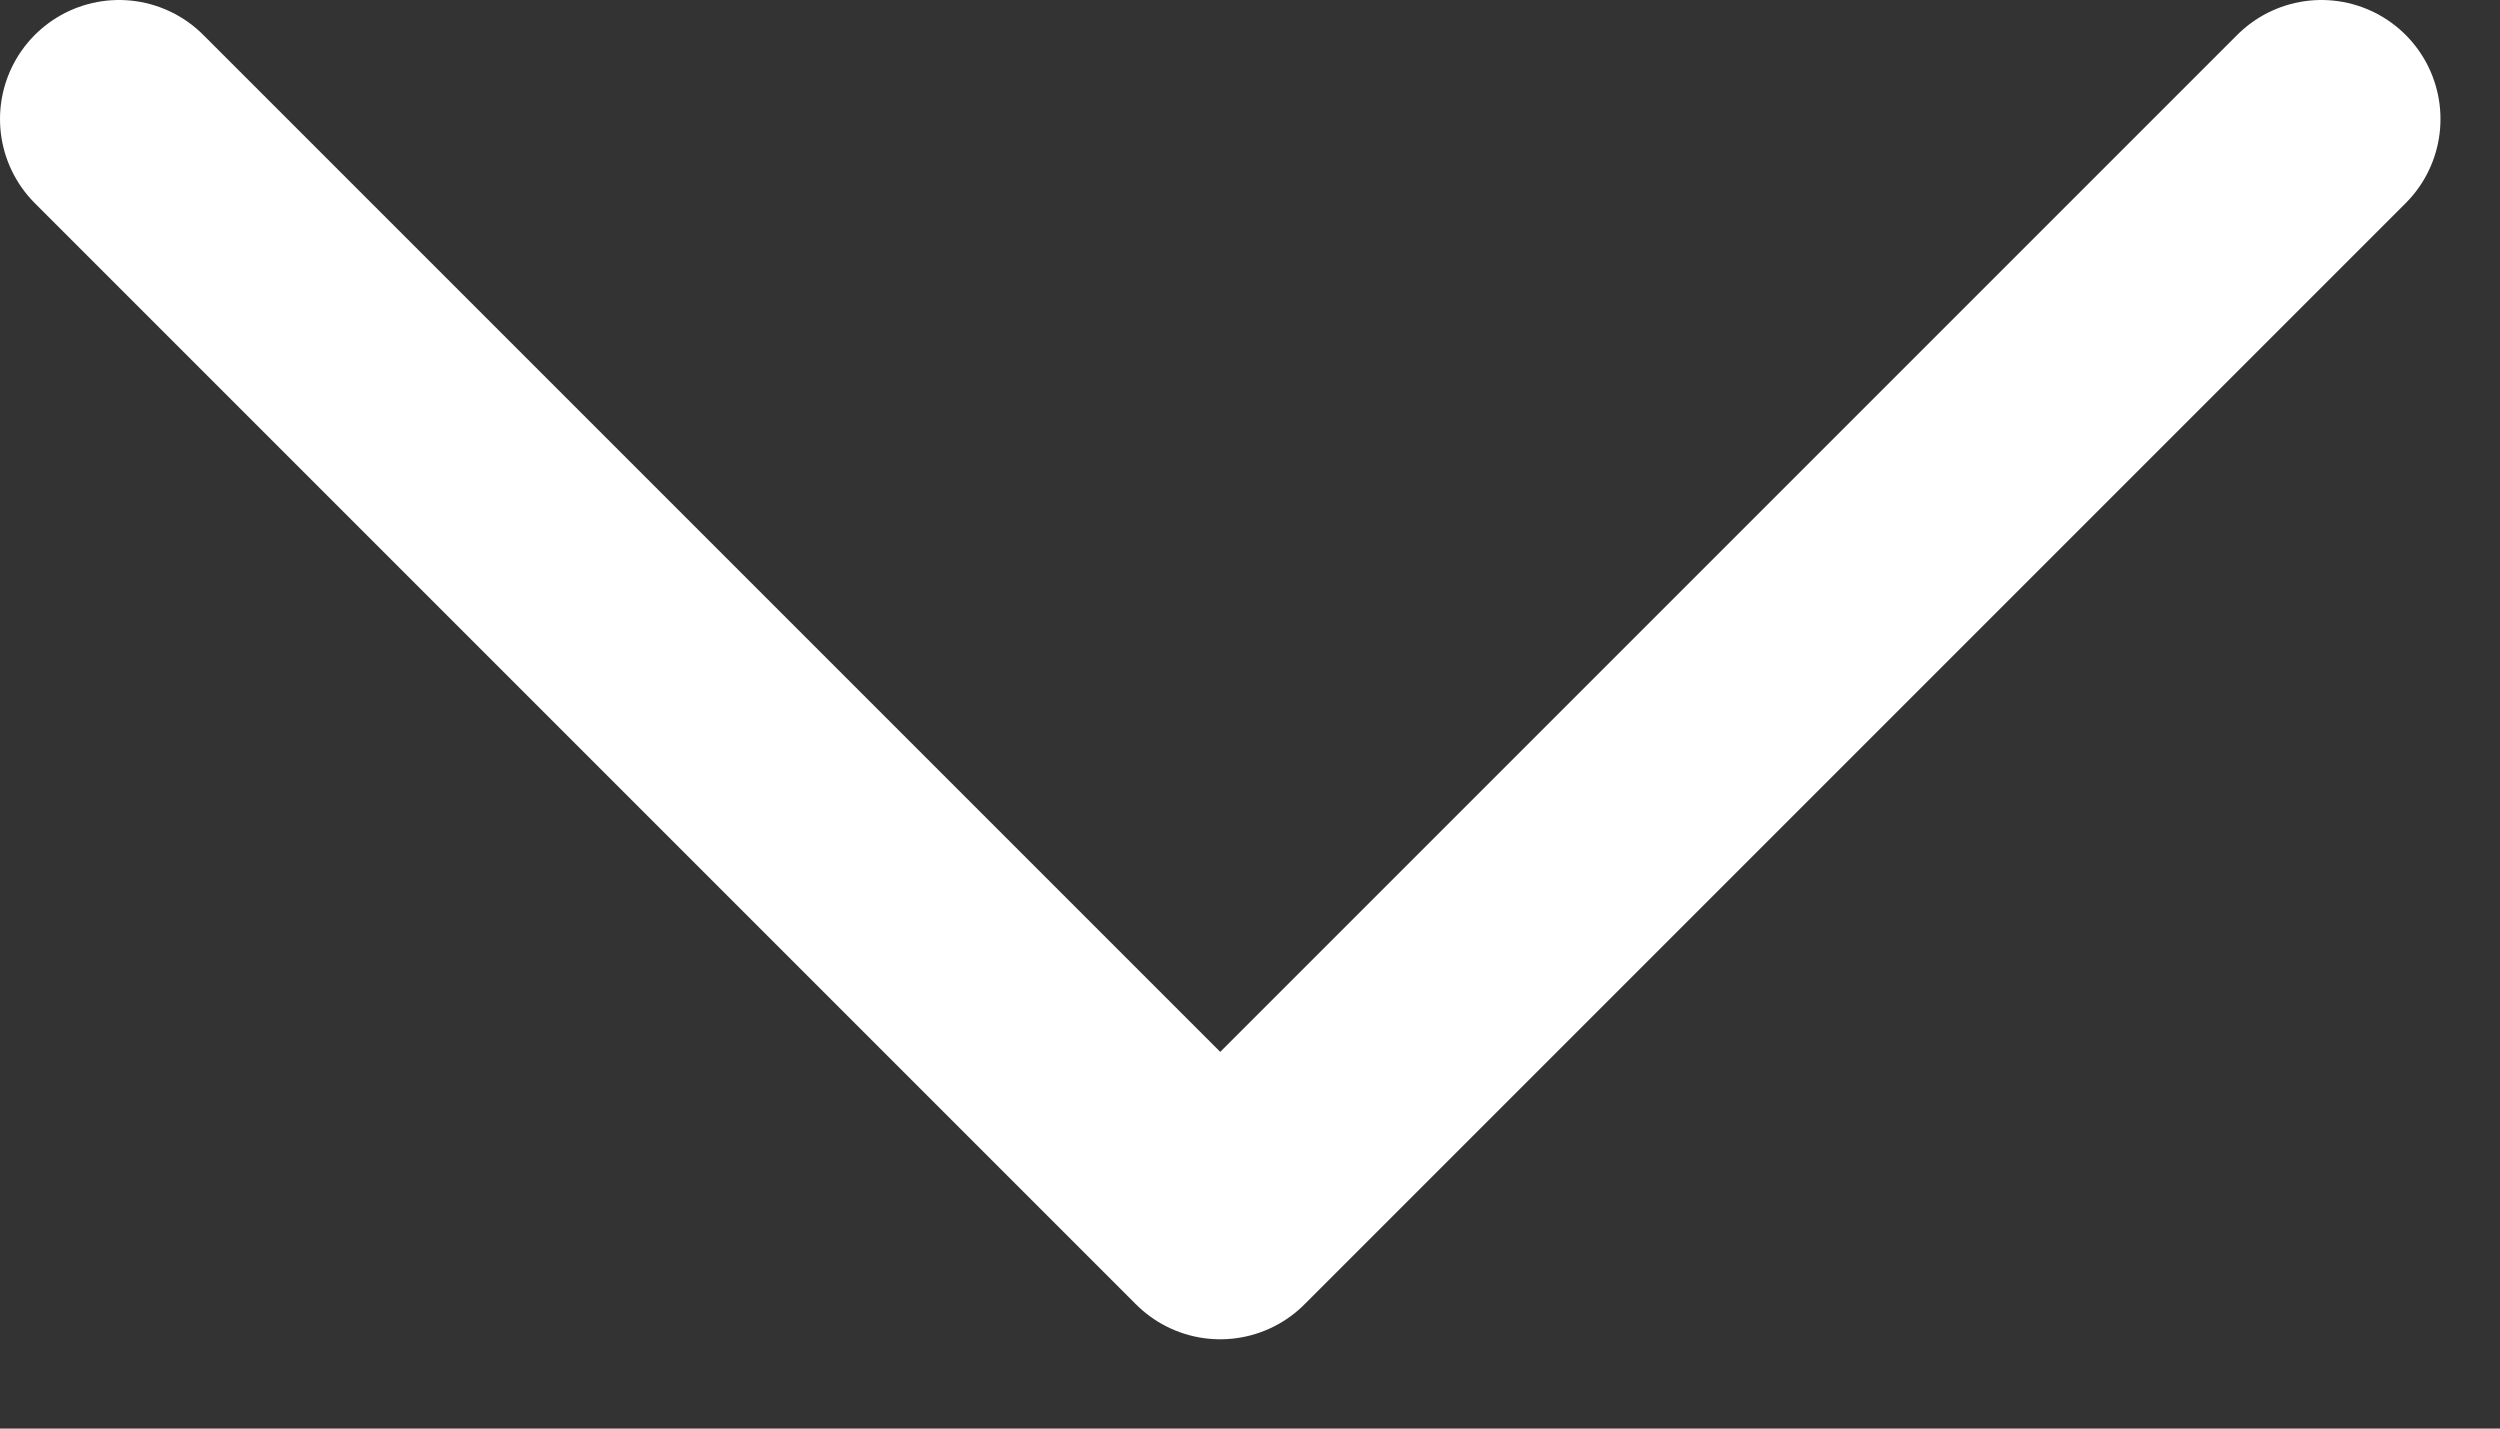 <svg width="21" height="12" viewBox="0 0 21 12" fill="none" xmlns="http://www.w3.org/2000/svg">
<rect x="0" y="0" width="21" height="12" fill="#333333" stroke="none"/>
<path d="M1 1L10.25 10.25L19.5 1" stroke="white" stroke-width="2" stroke-linecap="round" stroke-linejoin="round"/>
</svg>
